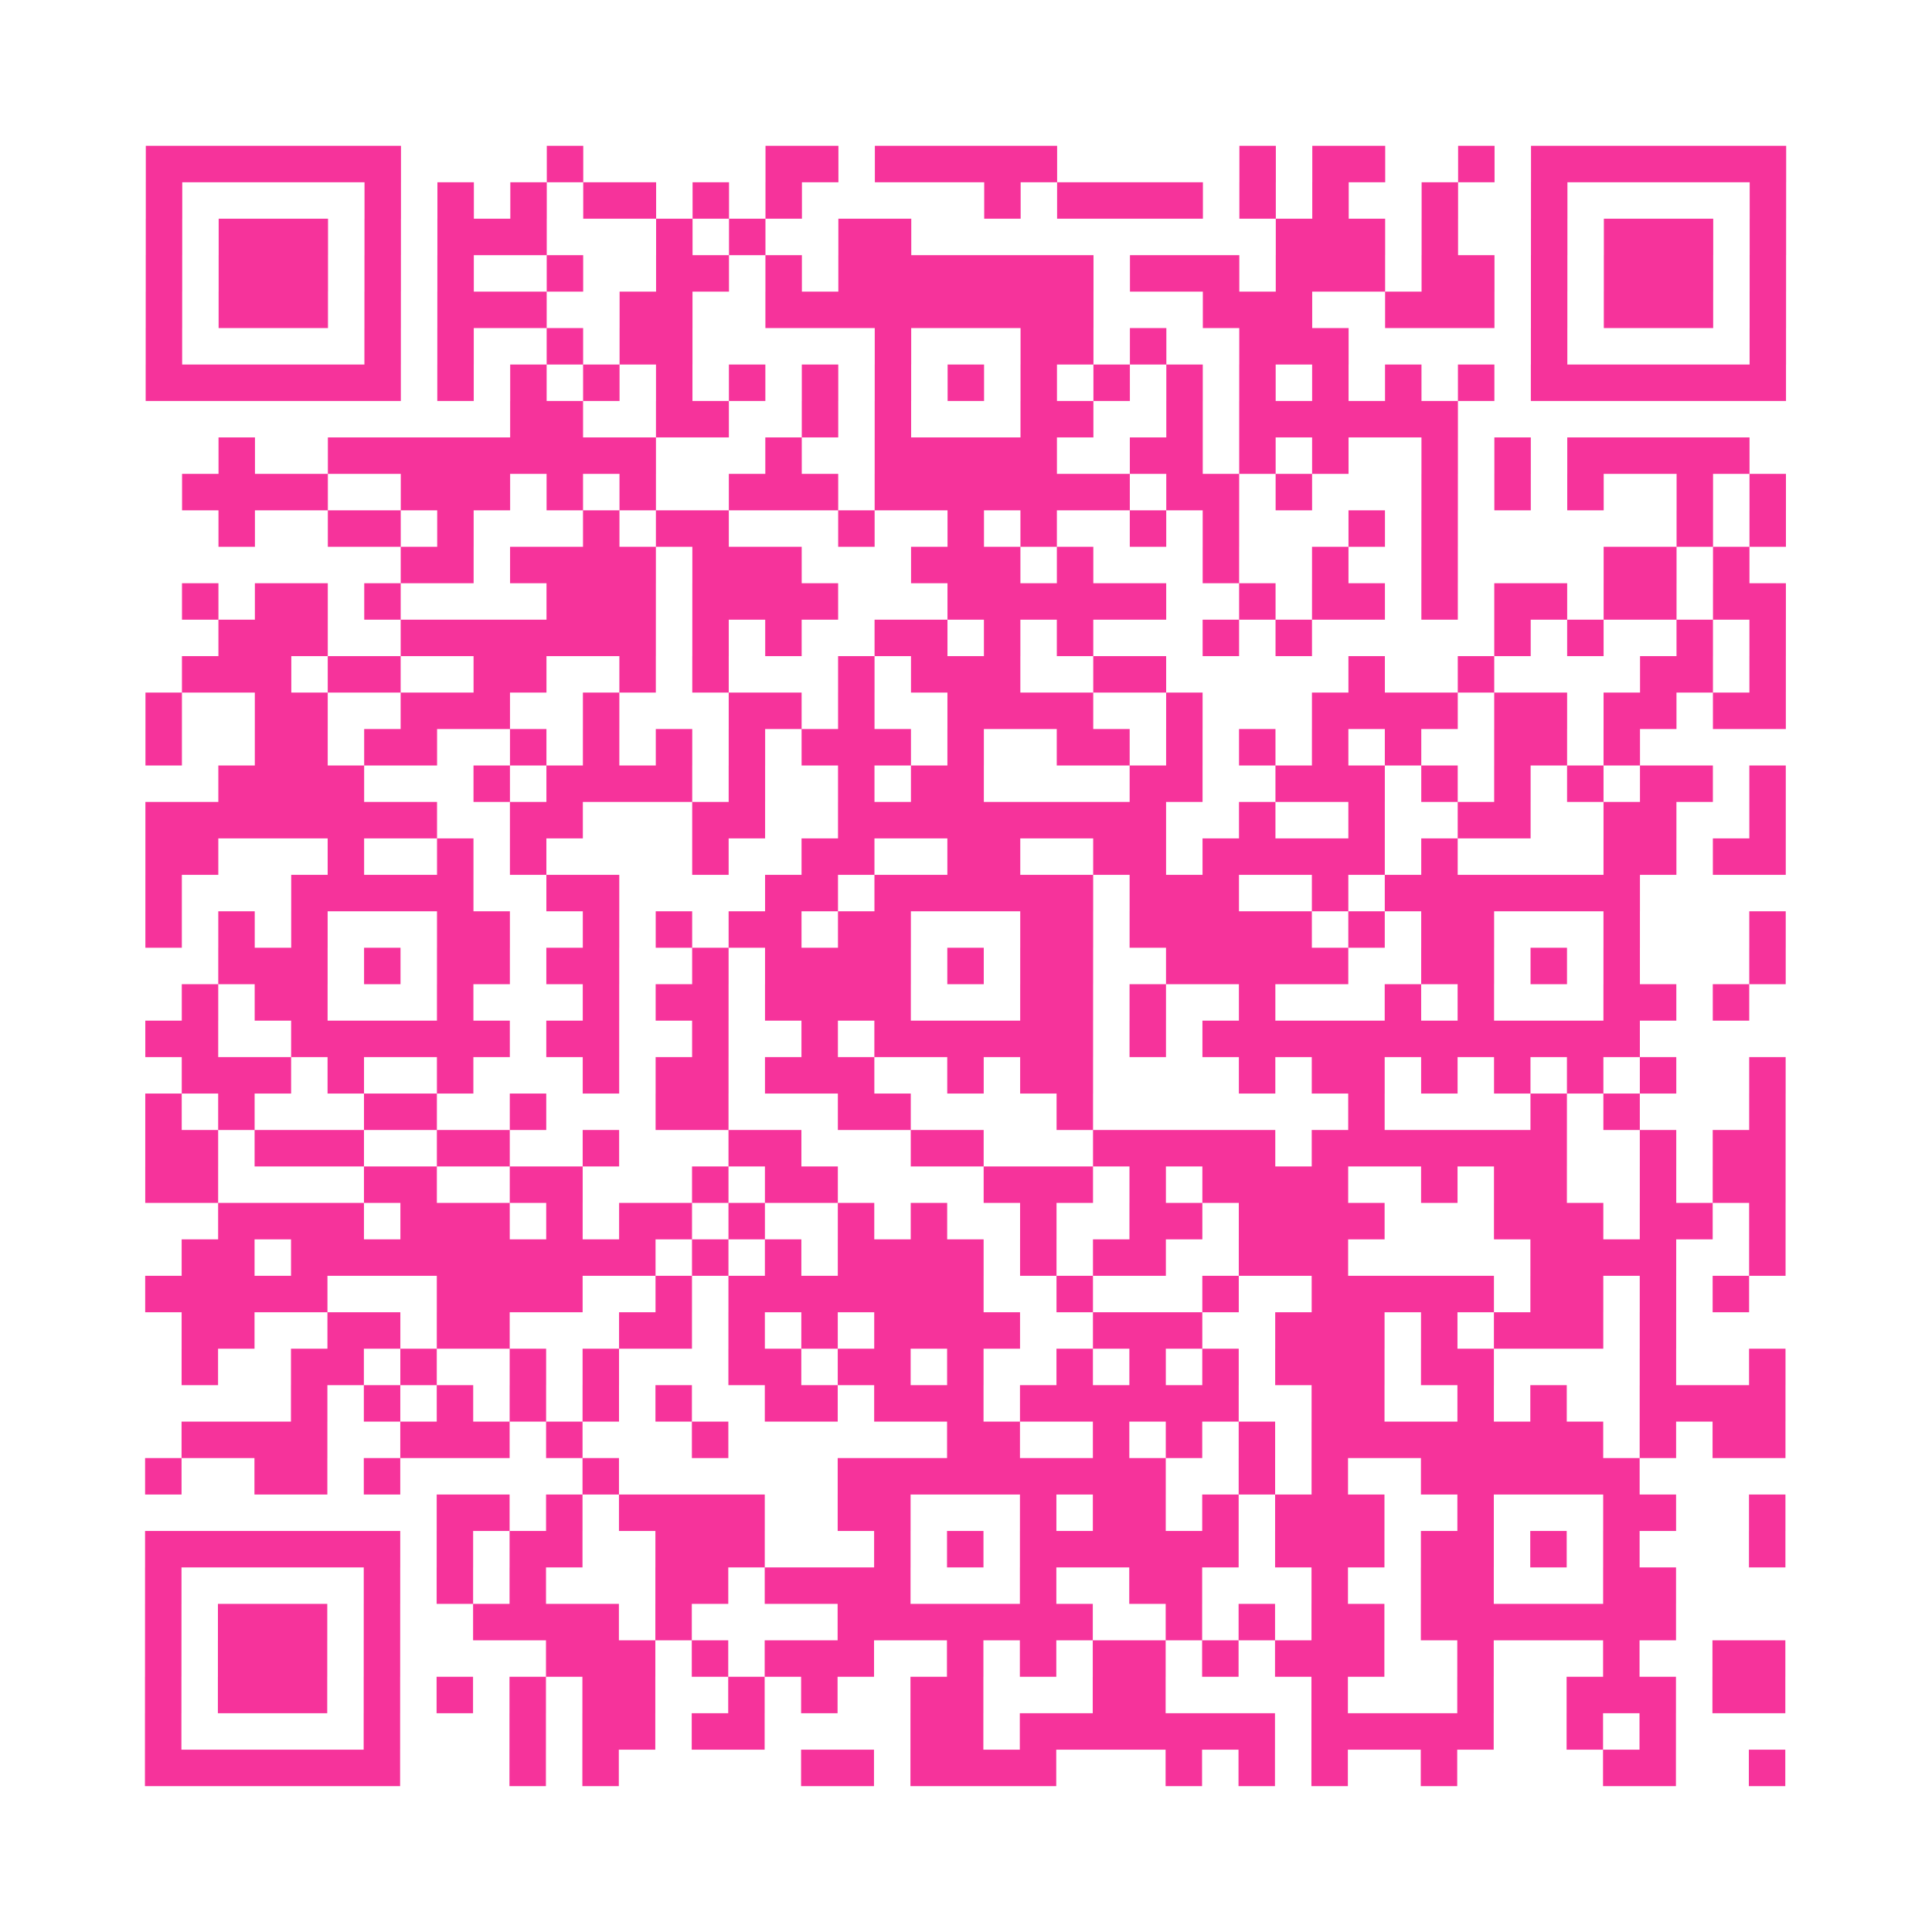 <?xml version="1.0" encoding="UTF-8"?>
<svg xmlns="http://www.w3.org/2000/svg" viewBox="0 0 53 53" class="pyqrcode"><path fill="transparent" d="M0 0h53v53h-53z"/><path stroke="#f6339b" class="pyqrline" d="M4 4.5h7m4 0h1m5 0h2m1 0h5m5 0h1m1 0h2m2 0h1m1 0h7m-45 1h1m5 0h1m1 0h1m1 0h1m1 0h2m1 0h1m1 0h1m5 0h1m1 0h4m1 0h1m1 0h1m2 0h1m2 0h1m5 0h1m-45 1h1m1 0h3m1 0h1m1 0h3m3 0h1m1 0h1m2 0h2m10 0h3m1 0h1m2 0h1m1 0h3m1 0h1m-45 1h1m1 0h3m1 0h1m1 0h1m2 0h1m2 0h2m1 0h1m1 0h7m1 0h3m1 0h3m1 0h2m1 0h1m1 0h3m1 0h1m-45 1h1m1 0h3m1 0h1m1 0h3m2 0h2m2 0h9m3 0h3m2 0h3m1 0h1m1 0h3m1 0h1m-45 1h1m5 0h1m1 0h1m2 0h1m1 0h2m5 0h1m3 0h2m1 0h1m2 0h3m5 0h1m5 0h1m-45 1h7m1 0h1m1 0h1m1 0h1m1 0h1m1 0h1m1 0h1m1 0h1m1 0h1m1 0h1m1 0h1m1 0h1m1 0h1m1 0h1m1 0h1m1 0h1m1 0h7m-35 1h2m2 0h2m2 0h1m1 0h1m3 0h2m2 0h1m1 0h6m-34 1h1m2 0h9m3 0h1m2 0h5m2 0h2m1 0h1m1 0h1m2 0h1m1 0h1m1 0h5m-43 1h4m2 0h3m1 0h1m1 0h1m2 0h3m1 0h7m1 0h2m1 0h1m3 0h1m1 0h1m1 0h1m2 0h1m1 0h1m-43 1h1m2 0h2m1 0h1m3 0h1m1 0h2m3 0h1m2 0h1m1 0h1m2 0h1m1 0h1m3 0h1m1 0h1m6 0h1m1 0h1m-38 1h2m1 0h4m1 0h3m3 0h3m1 0h1m3 0h1m2 0h1m2 0h1m4 0h2m1 0h1m-43 1h1m1 0h2m1 0h1m4 0h3m1 0h4m3 0h6m2 0h1m1 0h2m1 0h1m1 0h2m1 0h2m1 0h2m-43 1h3m2 0h7m1 0h1m1 0h1m2 0h2m1 0h1m1 0h1m3 0h1m1 0h1m5 0h1m1 0h1m2 0h1m1 0h1m-44 1h3m1 0h2m2 0h2m2 0h1m1 0h1m3 0h1m1 0h3m2 0h2m5 0h1m2 0h1m4 0h2m1 0h1m-45 1h1m2 0h2m2 0h3m2 0h1m3 0h2m1 0h1m2 0h4m2 0h1m3 0h4m1 0h2m1 0h2m1 0h2m-45 1h1m2 0h2m1 0h2m2 0h1m1 0h1m1 0h1m1 0h1m1 0h3m1 0h1m2 0h2m1 0h1m1 0h1m1 0h1m1 0h1m2 0h2m1 0h1m-39 1h4m3 0h1m1 0h4m1 0h1m2 0h1m1 0h2m4 0h2m2 0h3m1 0h1m1 0h1m1 0h1m1 0h2m1 0h1m-45 1h8m2 0h2m3 0h2m2 0h9m2 0h1m2 0h1m2 0h2m2 0h2m2 0h1m-45 1h2m3 0h1m2 0h1m1 0h1m4 0h1m2 0h2m2 0h2m2 0h2m1 0h5m1 0h1m4 0h2m1 0h2m-45 1h1m3 0h5m2 0h2m4 0h2m1 0h6m1 0h3m2 0h1m1 0h7m-41 1h1m1 0h1m1 0h1m3 0h2m2 0h1m1 0h1m1 0h2m1 0h2m3 0h2m1 0h5m1 0h1m1 0h2m3 0h1m3 0h1m-43 1h3m1 0h1m1 0h2m1 0h2m2 0h1m1 0h4m1 0h1m1 0h2m2 0h5m2 0h2m1 0h1m1 0h1m3 0h1m-44 1h1m1 0h2m3 0h1m3 0h1m1 0h2m1 0h4m3 0h2m1 0h1m2 0h1m3 0h1m1 0h1m3 0h2m1 0h1m-44 1h2m2 0h6m1 0h2m2 0h1m2 0h1m1 0h6m1 0h1m1 0h12m-40 1h3m1 0h1m2 0h1m3 0h1m1 0h2m1 0h3m2 0h1m1 0h2m4 0h1m1 0h2m1 0h1m1 0h1m1 0h1m1 0h1m2 0h1m-45 1h1m1 0h1m3 0h2m2 0h1m3 0h2m3 0h2m4 0h1m7 0h1m4 0h1m1 0h1m3 0h1m-45 1h2m1 0h3m2 0h2m2 0h1m3 0h2m3 0h2m3 0h5m1 0h7m2 0h1m1 0h2m-45 1h2m4 0h2m2 0h2m3 0h1m1 0h2m4 0h3m1 0h1m1 0h4m2 0h1m1 0h2m2 0h1m1 0h2m-43 1h4m1 0h3m1 0h1m1 0h2m1 0h1m2 0h1m1 0h1m2 0h1m2 0h2m1 0h4m3 0h3m1 0h2m1 0h1m-44 1h2m1 0h10m1 0h1m1 0h1m1 0h4m1 0h1m1 0h2m2 0h3m5 0h4m2 0h1m-45 1h5m3 0h4m2 0h1m1 0h7m2 0h1m3 0h1m2 0h5m1 0h2m1 0h1m1 0h1m-43 1h2m2 0h2m1 0h2m3 0h2m1 0h1m1 0h1m1 0h4m2 0h3m2 0h3m1 0h1m1 0h3m1 0h1m-41 1h1m2 0h2m1 0h1m2 0h1m1 0h1m3 0h2m1 0h2m1 0h1m2 0h1m1 0h1m1 0h1m1 0h3m1 0h2m4 0h1m2 0h1m-41 1h1m1 0h1m1 0h1m1 0h1m1 0h1m1 0h1m2 0h2m1 0h3m1 0h6m2 0h2m2 0h1m1 0h1m2 0h4m-44 1h4m2 0h3m1 0h1m3 0h1m6 0h2m2 0h1m1 0h1m1 0h1m1 0h8m1 0h1m1 0h2m-45 1h1m2 0h2m1 0h1m5 0h1m6 0h9m2 0h1m1 0h1m2 0h6m-33 1h2m1 0h1m1 0h4m2 0h2m3 0h1m1 0h2m1 0h1m1 0h3m2 0h1m3 0h2m2 0h1m-45 1h7m1 0h1m1 0h2m2 0h3m3 0h1m1 0h1m1 0h6m1 0h3m1 0h2m1 0h1m1 0h1m3 0h1m-45 1h1m5 0h1m1 0h1m1 0h1m3 0h2m1 0h4m3 0h1m2 0h2m3 0h1m2 0h2m3 0h2m-42 1h1m1 0h3m1 0h1m2 0h4m1 0h1m4 0h7m2 0h1m1 0h1m1 0h2m1 0h7m-42 1h1m1 0h3m1 0h1m4 0h3m1 0h1m1 0h3m2 0h1m1 0h1m1 0h2m1 0h1m1 0h3m2 0h1m3 0h1m2 0h2m-45 1h1m1 0h3m1 0h1m1 0h1m1 0h1m1 0h2m2 0h1m1 0h1m2 0h2m3 0h2m4 0h1m3 0h1m2 0h3m1 0h2m-45 1h1m5 0h1m3 0h1m1 0h2m1 0h2m4 0h2m1 0h7m1 0h5m2 0h1m1 0h1m-42 1h7m3 0h1m1 0h1m5 0h2m1 0h4m3 0h1m1 0h1m1 0h1m2 0h1m4 0h2m2 0h1"/></svg>
